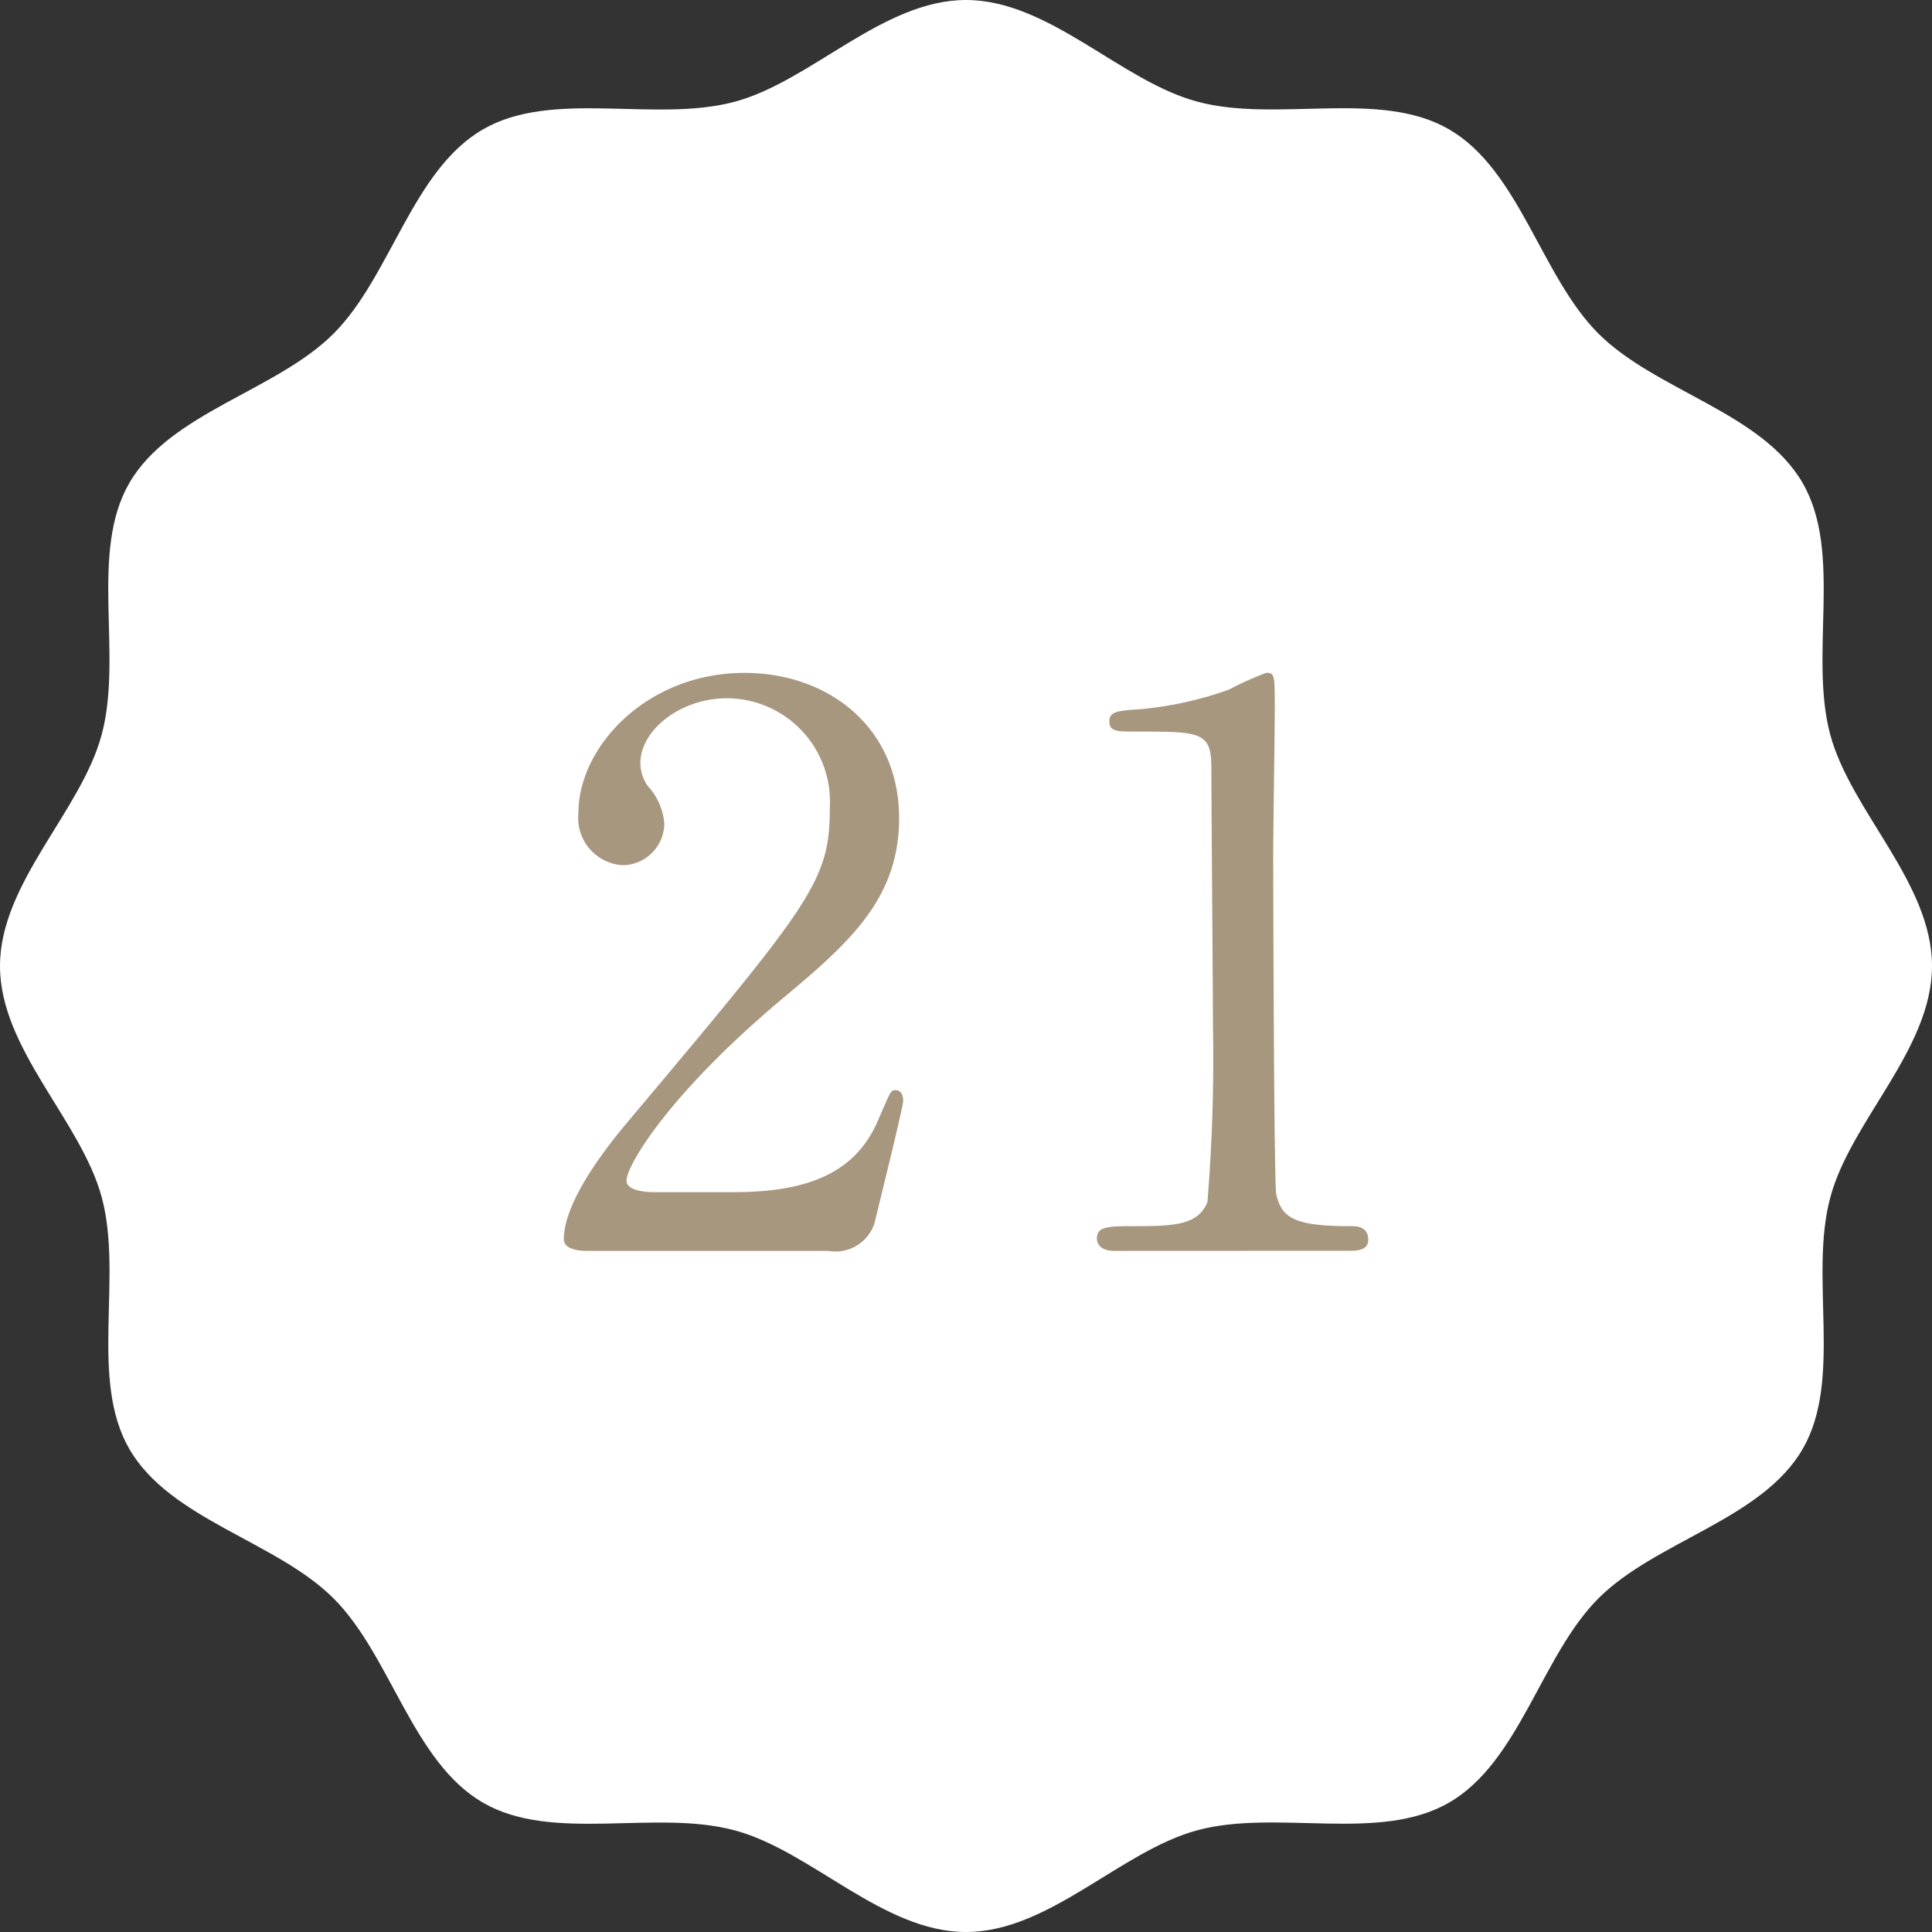 <svg xmlns="http://www.w3.org/2000/svg" width="70" height="70" preserveAspectRatio="none" viewBox="0 0 70 70"><rect x="0" y="0" width="70" height="70" fill="#333333" stroke="none"/><title>アセット 74</title><g id="レイヤー_2" data-name="レイヤー 2"><g id="text"><path d="M70,35c0-3.018-2.945-5.608-3.689-8.391-.77-2.88.463-6.591-1-9.112-1.479-2.558-5.324-3.337-7.4-5.413s-2.855-5.919-5.413-7.4c-2.521-1.459-6.232-.226-9.112-1C40.608,2.945,38.018,0,35,0s-5.608,2.945-8.391,3.689c-2.88.77-6.591-.463-9.112,1-2.558,1.479-3.337,5.324-5.412,7.4s-5.921,2.855-7.4,5.413c-1.459,2.521-.226,6.232-1,9.112C2.945,29.392,0,31.982,0,35s2.945,5.608,3.689,8.391c.77,2.88-.463,6.591,1,9.112,1.479,2.558,5.324,3.337,7.4,5.413s2.855,5.919,5.413,7.4c2.521,1.459,6.232.226,9.112,1C29.392,67.055,31.982,70,35,70s5.608-2.945,8.391-3.689c2.88-.77,6.591.463,9.112-1,2.558-1.479,3.337-5.324,5.412-7.4s5.921-2.855,7.4-5.413c1.459-2.521.226-6.232,1-9.112C67.055,40.608,70,38.018,70,35Z" fill="#fff"/><path d="M21.241,45.322c-.168,0-.812-.028-.812-.42,0-1.484,1.793-3.64,2.437-4.4,6.608-7.868,7.2-8.6,7.2-11.256A3.743,3.743,0,0,0,26.337,25.3c-1.68,0-3.135,1.148-3.135,2.352a1.434,1.434,0,0,0,.279.84,2.27,2.27,0,0,1,.588,1.344,1.523,1.523,0,0,1-1.511,1.512,1.716,1.716,0,0,1-1.6-1.9c0-2.38,2.463-5.068,6.019-5.068,3.024,0,5.6,1.96,5.6,5.264,0,2.884-1.764,4.48-4.144,6.468C24.21,39.638,22.7,42.242,22.7,42.774c0,.42.895.42,1.008.42h2.883c2.828,0,4.453-.784,5.236-2.632.447-1.036.447-1.064.615-1.064.282,0,.282.336.282.392,0,.224-.9,3.836-1.037,4.424a1.488,1.488,0,0,1-1.68,1.008Z" fill="#a8977f"/><path d="M40.388,45.322c-.616,0-.645-.364-.645-.448,0-.448.42-.448,1.43-.448,1.512,0,2.238-.084,2.574-.868a63.827,63.827,0,0,0,.2-6.384c0-1.344-.056-7.868-.056-9.352,0-1.316-.393-1.316-2.744-1.316-.672,0-.952,0-.952-.364s.28-.392,1.149-.448a13.126,13.126,0,0,0,3.164-.7,11.894,11.894,0,0,1,1.371-.616c.309,0,.309.084.309,1.344,0,.756-.057,4.368-.057,5.208,0,1.288.027,12.04.111,12.348.2.812.588,1.148,2.66,1.148.252,0,.672,0,.672.5,0,.392-.447.392-.7.392Z" fill="#a8977f"/></g></g></svg>